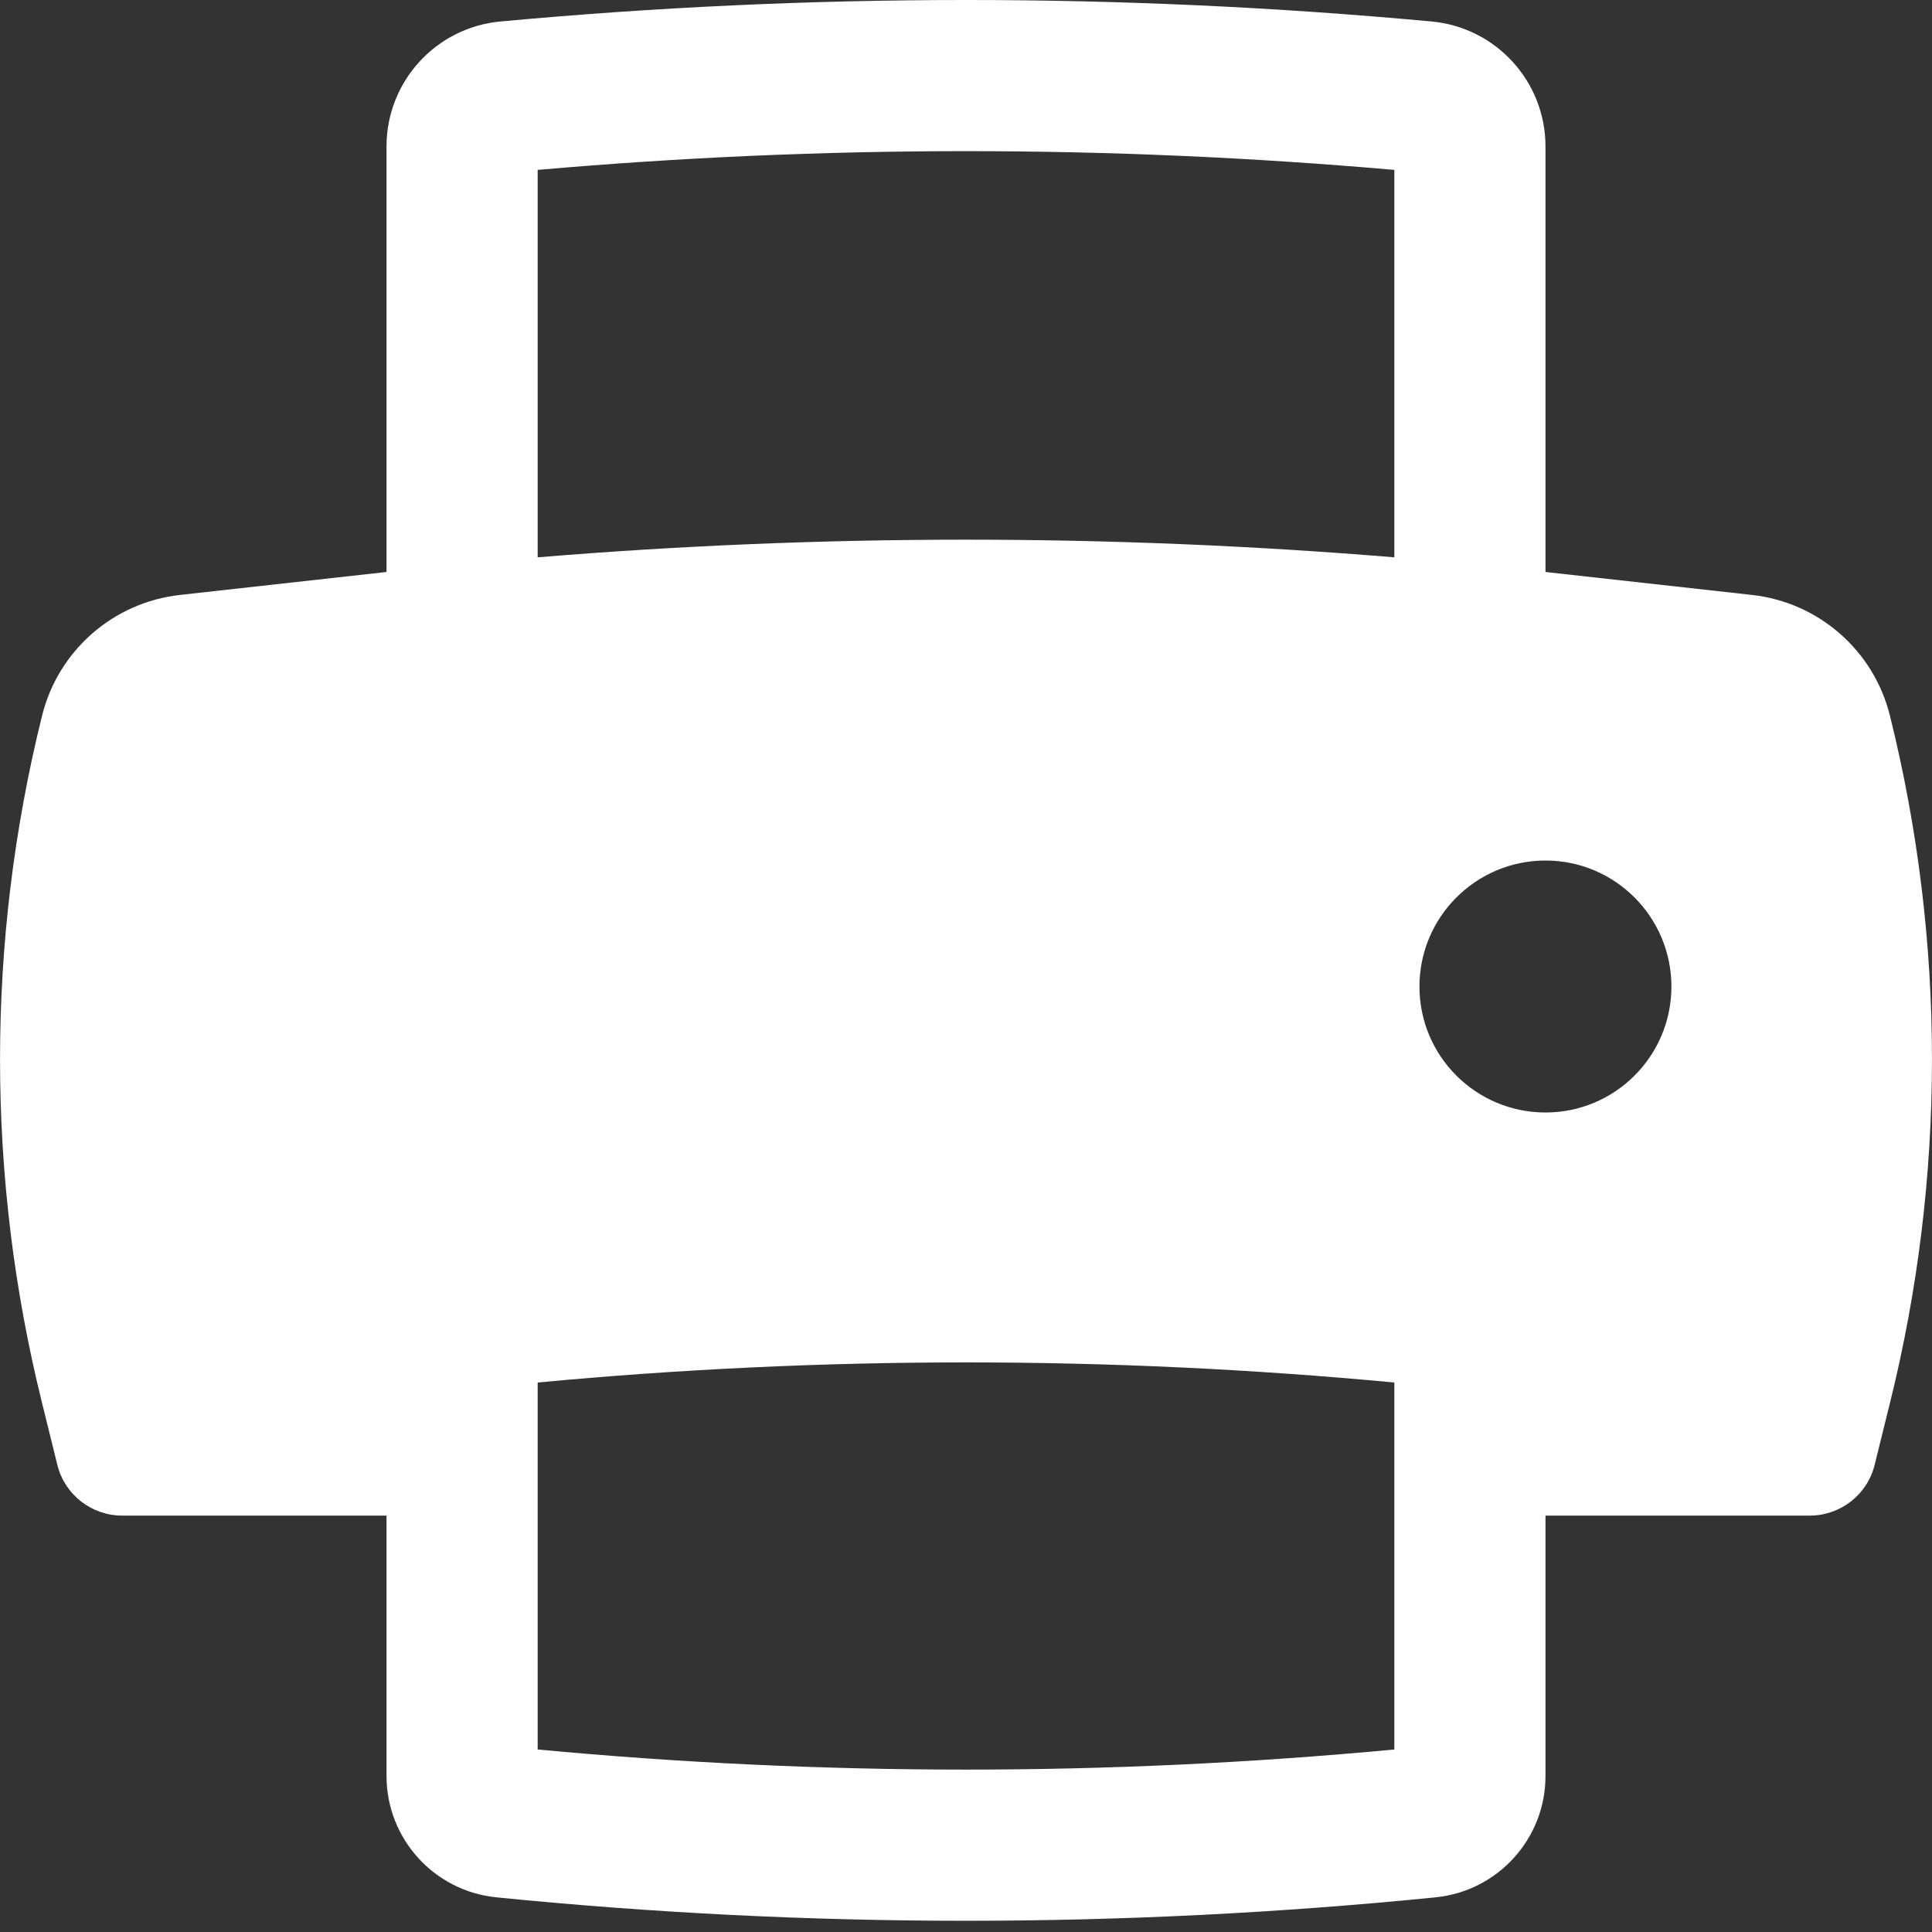 <svg width="17" height="17" viewBox="0 0 17 17" fill="none" xmlns="http://www.w3.org/2000/svg">
<rect x="0" y="0" width="17" height="17" fill="#333333" stroke="none"/>
<path fill-rule="evenodd" clip-rule="evenodd" d="M1.584 5.235L3.401 5.033V1.288C3.401 0.718 3.836 0.241 4.404 0.189C7.129 -0.063 9.871 -0.063 12.596 0.189C13.164 0.241 13.599 0.718 13.599 1.288V5.033L15.416 5.235C16.003 5.3 16.488 5.724 16.63 6.298C17.123 8.283 17.123 10.36 16.63 12.345L16.495 12.891C16.43 13.152 16.195 13.336 15.925 13.336H13.599V15.627C13.599 16.178 13.181 16.64 12.632 16.695C9.884 16.97 7.116 16.97 4.368 16.695C3.819 16.64 3.401 16.178 3.401 15.627V13.336H1.075C0.805 13.336 0.57 13.152 0.505 12.891L0.37 12.345C-0.123 10.36 -0.123 8.283 0.37 6.298C0.512 5.724 0.997 5.3 1.584 5.235ZM4.731 4.904C7.239 4.697 9.76 4.697 12.269 4.904V1.495C9.761 1.275 7.239 1.275 4.731 1.495V4.904ZM4.731 12.165V15.394C7.238 15.63 9.762 15.63 12.269 15.394V12.165C9.762 11.929 7.238 11.929 4.731 12.165ZM13.599 7.572C12.987 7.572 12.49 8.069 12.49 8.681C12.49 9.293 12.987 9.789 13.599 9.789C14.211 9.789 14.707 9.293 14.707 8.681C14.707 8.069 14.211 7.572 13.599 7.572Z" fill="white"/>
</svg>
